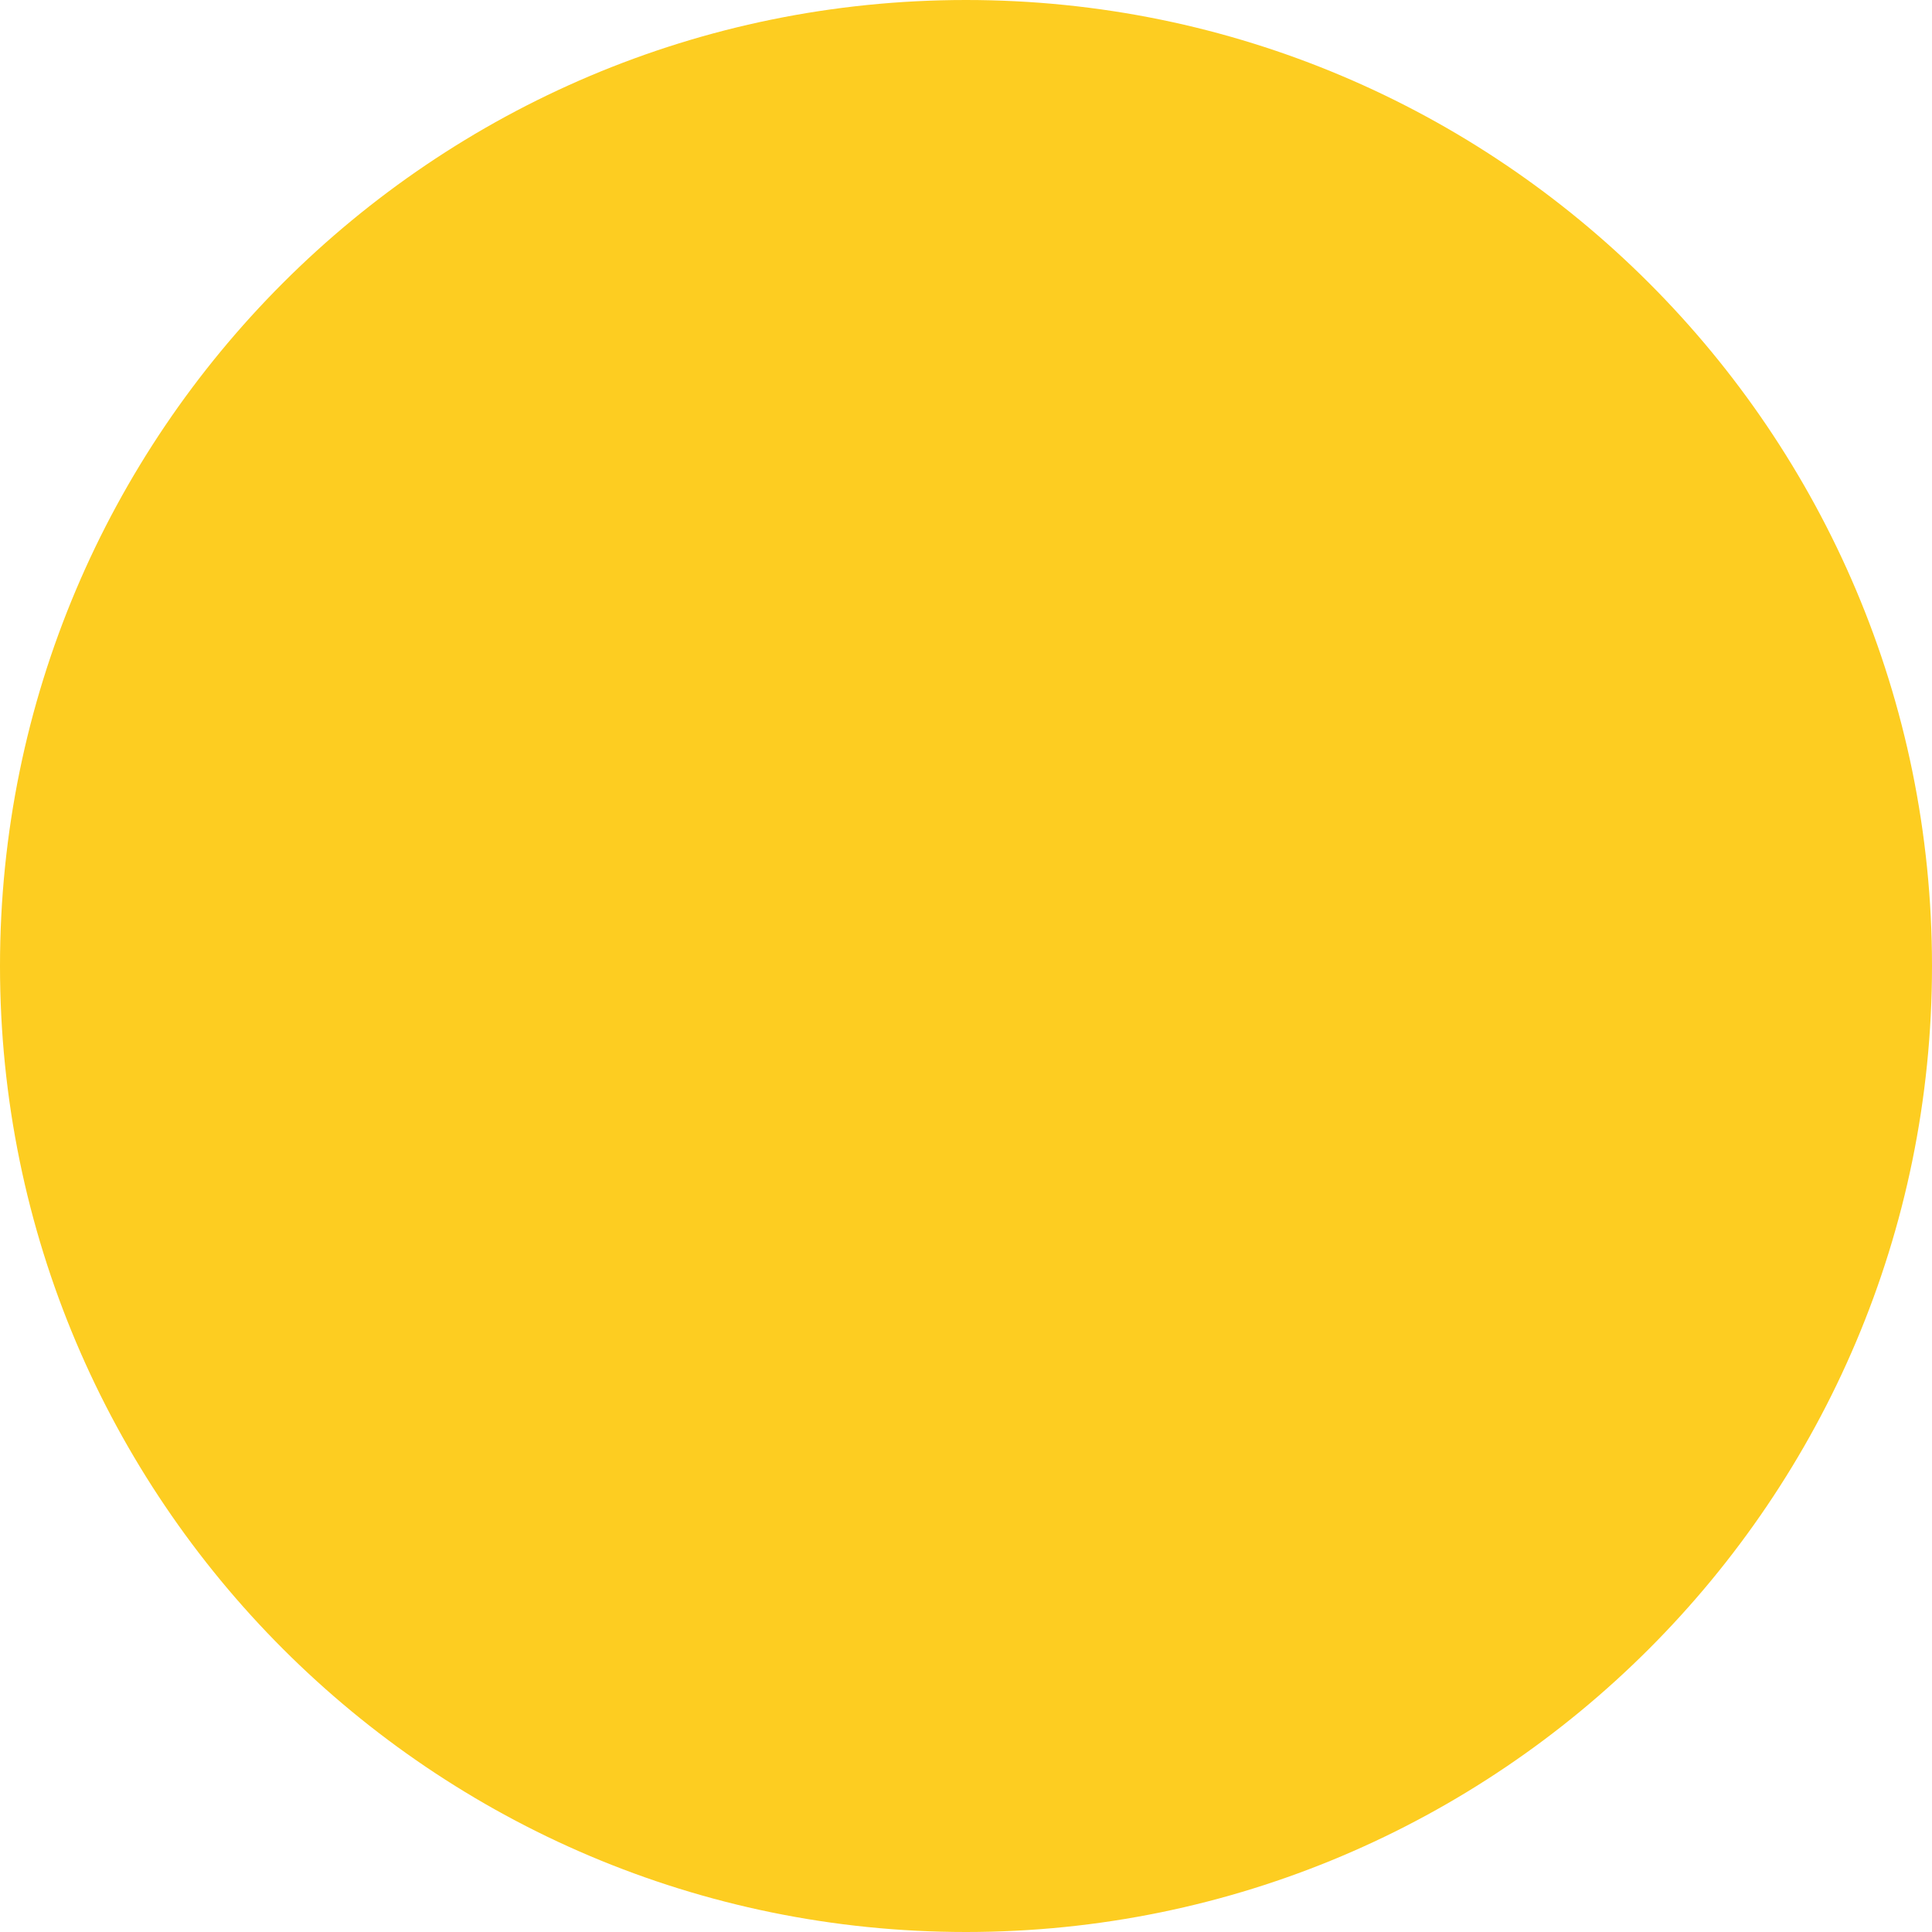 <?xml version="1.0" encoding="iso-8859-1"?>
<!-- Generator: Adobe Illustrator 16.0.0, SVG Export Plug-In . SVG Version: 6.00 Build 0)  -->
<!DOCTYPE svg PUBLIC "-//W3C//DTD SVG 1.1//EN" "http://www.w3.org/Graphics/SVG/1.1/DTD/svg11.dtd">
<svg version="1.1" id="&#x56FE;&#x5C42;_1" xmlns="http://www.w3.org/2000/svg" xmlns:xlink="http://www.w3.org/1999/xlink" x="0px"
	 y="0px" width="17px" height="17px" viewBox="4 4 17 17" style="enable-background:new 4 4 17 17;" xml:space="preserve">
<path style="fill:#FDCD21;" d="M12.5,4c4.692,0,8.5,3.806,8.5,8.5c0,4.691-3.808,8.5-8.5,8.5C7.806,21,4,17.191,4,12.5
	C4,7.806,7.806,4,12.5,4z"/>
</svg>
